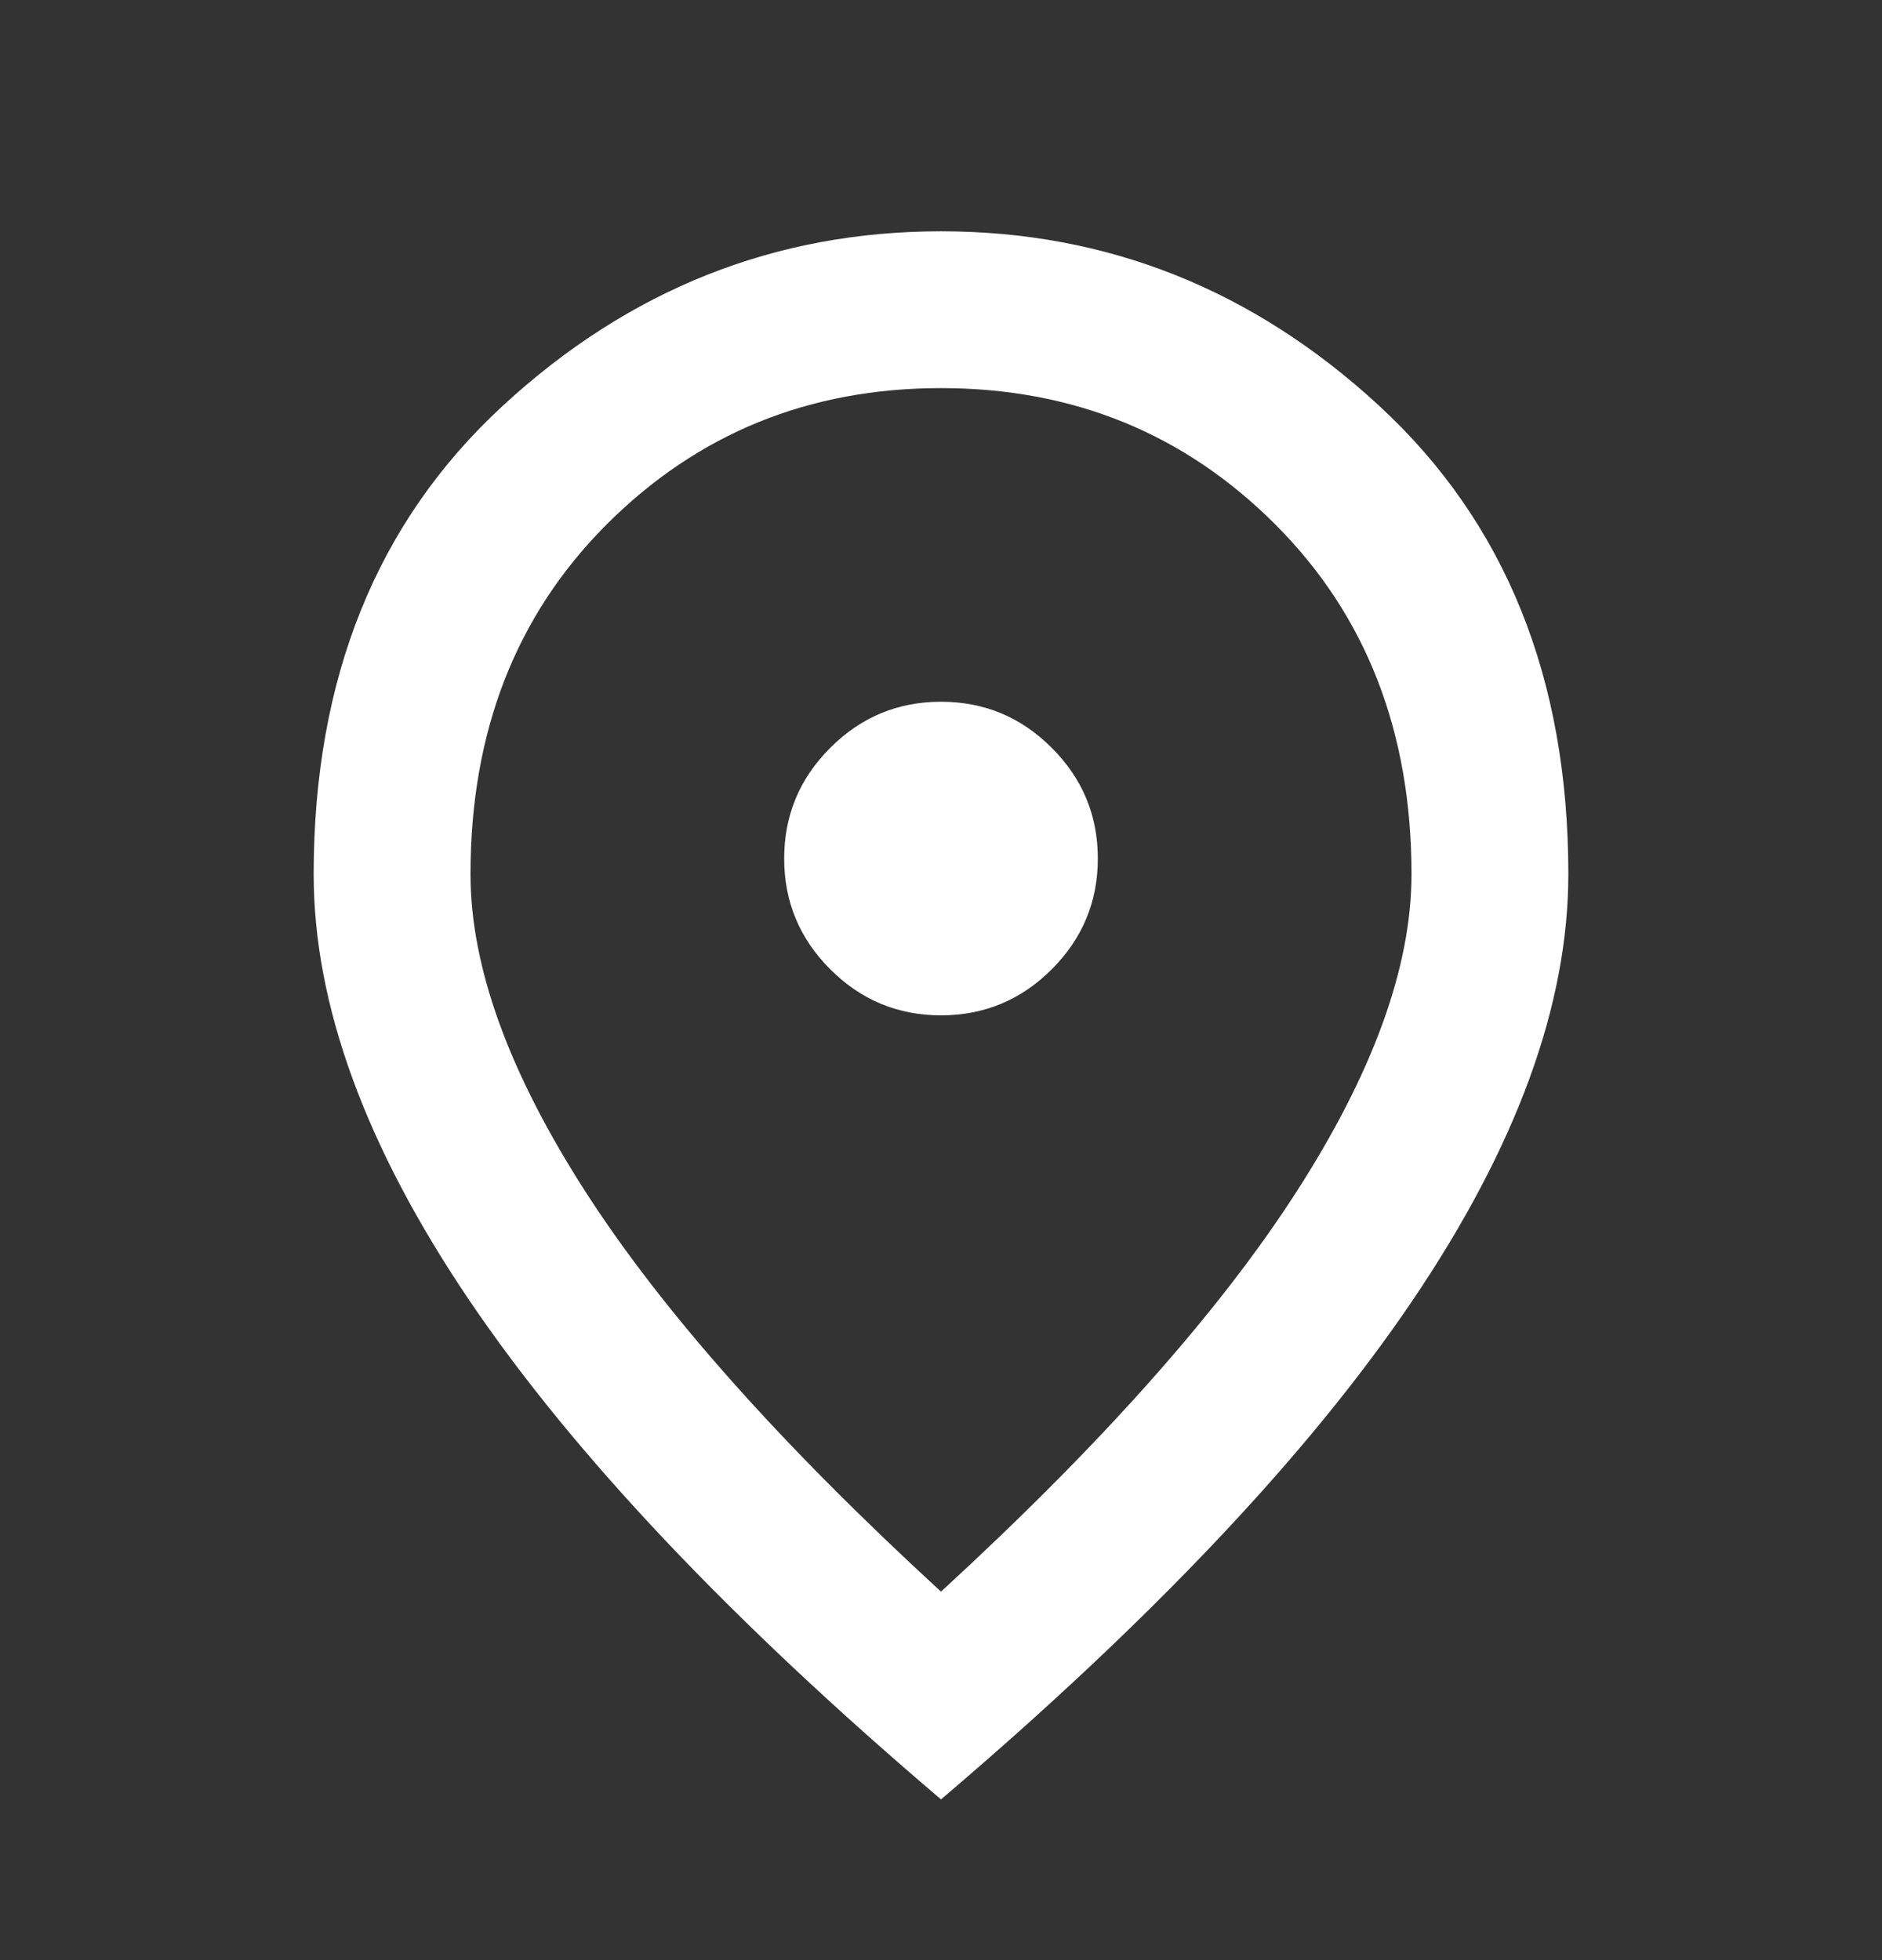 <svg width="24" height="25" viewBox="0 0 24 25" fill="none" xmlns="http://www.w3.org/2000/svg">
<rect x="0" y="0" width="24" height="25" fill="#333333" stroke="none"/>
<mask id="mask0_160_328" style="mask-type:alpha" maskUnits="userSpaceOnUse" x="0" y="0" width="24" height="25">
<rect y="0.95" width="24" height="24" fill="#D9D9D9"/>
</mask>
<g mask="url(#mask0_160_328)">
<path d="M12 12.95C12.55 12.95 13.021 12.754 13.412 12.363C13.804 11.971 14 11.5 14 10.95C14 10.4 13.804 9.929 13.412 9.538C13.021 9.146 12.55 8.95 12 8.95C11.45 8.95 10.979 9.146 10.588 9.538C10.196 9.929 10 10.4 10 10.95C10 11.5 10.196 11.971 10.588 12.363C10.979 12.754 11.45 12.95 12 12.95ZM12 20.3C14.033 18.433 15.542 16.738 16.525 15.213C17.508 13.688 18 12.334 18 11.15C18 9.334 17.421 7.846 16.262 6.688C15.104 5.529 13.683 4.95 12 4.95C10.317 4.95 8.896 5.529 7.737 6.688C6.579 7.846 6 9.334 6 11.15C6 12.334 6.492 13.688 7.475 15.213C8.458 16.738 9.967 18.433 12 20.3ZM12 22.95C9.317 20.667 7.312 18.546 5.987 16.588C4.662 14.629 4 12.817 4 11.15C4 8.65 4.804 6.659 6.412 5.175C8.021 3.692 9.883 2.95 12 2.95C14.117 2.95 15.979 3.692 17.587 5.175C19.196 6.659 20 8.65 20 11.15C20 12.817 19.337 14.629 18.012 16.588C16.688 18.546 14.683 20.667 12 22.95Z" fill="white"/>
</g>
</svg>
